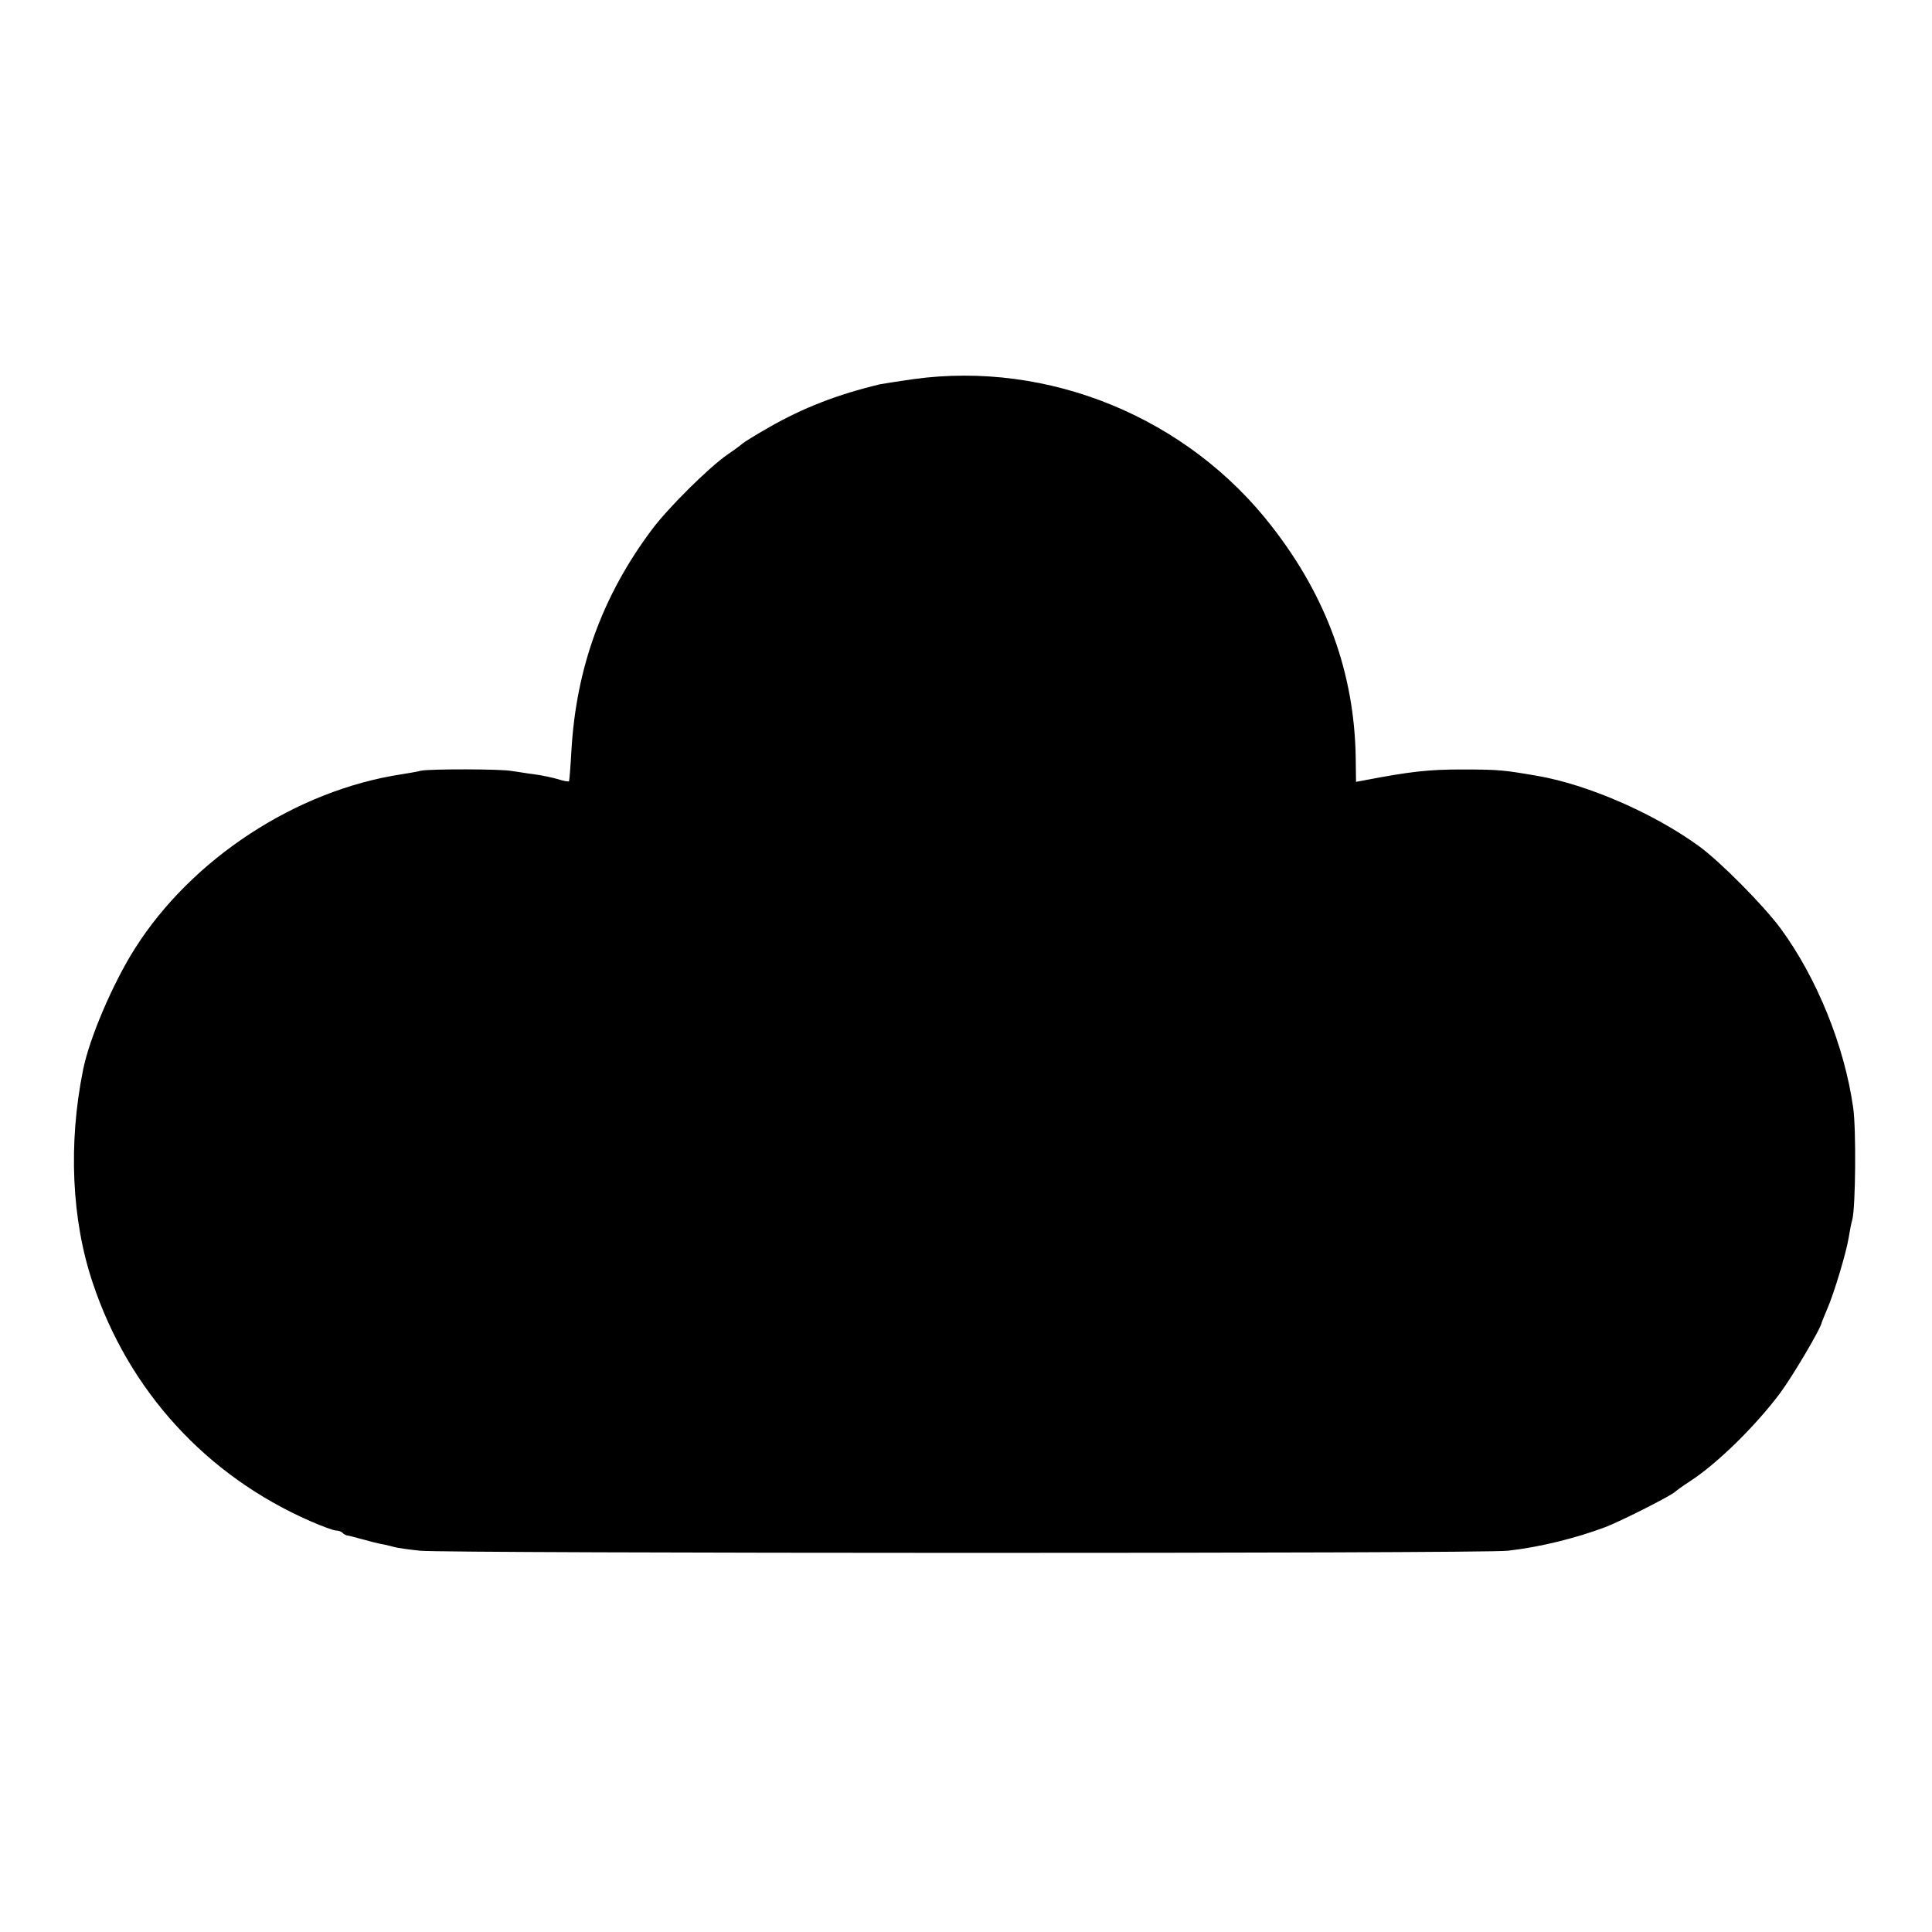 <?xml version="1.0" standalone="no"?>
<!DOCTYPE svg PUBLIC "-//W3C//DTD SVG 20010904//EN"
 "http://www.w3.org/TR/2001/REC-SVG-20010904/DTD/svg10.dtd">
<svg version="1.0" xmlns="http://www.w3.org/2000/svg"
 width="640pt" height="640pt" viewBox="0 0 640 640"
 preserveAspectRatio="xMidYMid meet">
<g transform="translate(0,640) scale(0.1,-0.1)"
fill="#000000" stroke="none">
<path d="M3025 5144 c-49 -7 -99 -15 -110 -17 -142 -34 -255 -78 -370 -144
-44 -25 -82 -49 -85 -52 -3 -3 -25 -20 -49 -36 -60 -41 -197 -176 -252 -250
-163 -218 -250 -456 -266 -730 -3 -55 -7 -102 -8 -103 -2 -2 -19 1 -37 7 -18
5 -53 13 -78 16 -25 3 -58 9 -75 11 -35 7 -271 7 -300 1 -11 -3 -40 -8 -65
-12 -349 -53 -695 -280 -883 -577 -73 -115 -151 -297 -172 -403 -49 -243 -38
-496 32 -704 119 -358 376 -639 721 -790 39 -17 77 -31 85 -31 7 0 17 -3 21
-7 4 -5 11 -8 14 -9 4 0 27 -6 52 -13 25 -7 56 -15 70 -17 14 -3 31 -7 37 -9
7 -2 45 -8 85 -12 92 -9 3522 -10 3603 0 107 12 227 42 325 79 56 22 221 106
230 117 3 3 25 19 48 34 90 58 217 183 298 291 41 55 136 215 139 236 1 3 9
23 18 44 22 50 64 190 71 236 3 19 8 46 12 60 11 42 13 301 3 370 -29 206
-121 432 -241 595 -58 78 -201 222 -270 272 -150 109 -368 204 -536 233 -111
19 -125 21 -252 21 -108 0 -170 -7 -321 -36 l-27 -5 -1 78 c-4 281 -96 534
-277 767 -280 362 -740 551 -1189 489z"/>
</g>
</svg>
